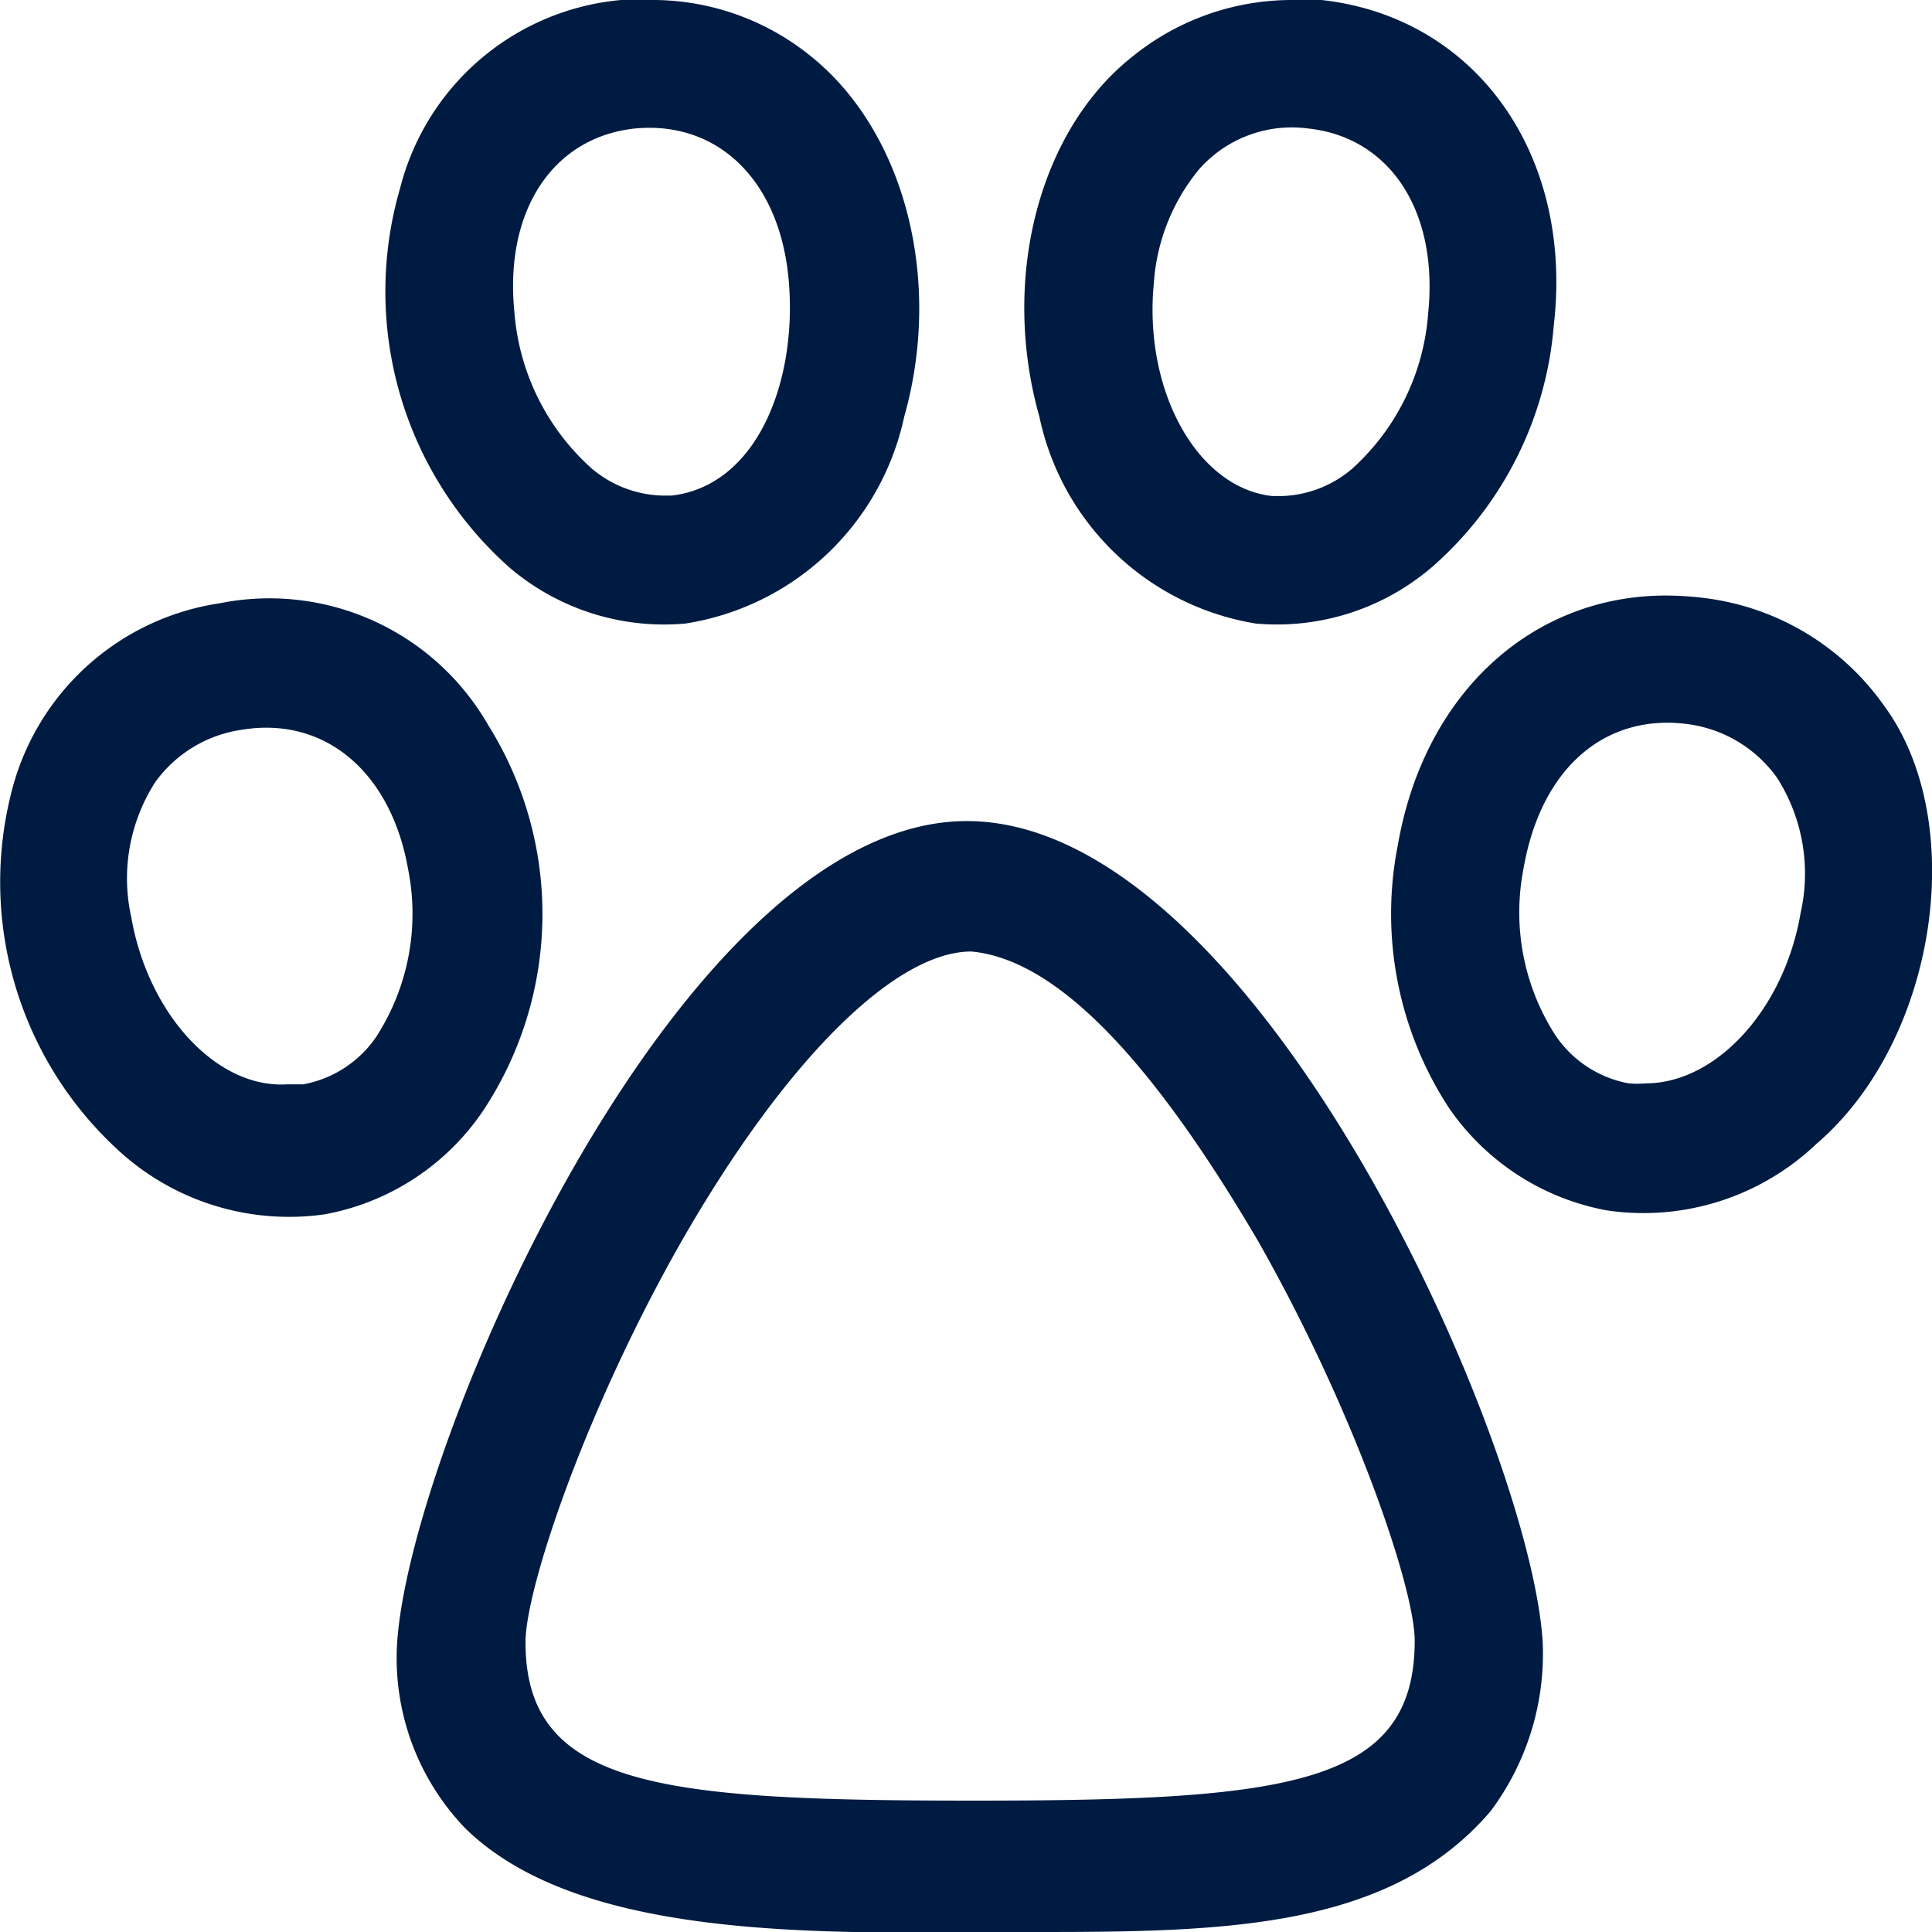 <svg width="24px" height="24px" xmlns="http://www.w3.org/2000/svg" viewBox="0 0 40 40"><defs><style>.cls-1{fill:#001b41;}</style></defs><path class="cls-1" d="M33.27,25.06a5.19,5.19,0,0,0,4.34-1.38C40.11,21.54,40.78,17,39,14.6h0a5.35,5.35,0,0,0-3.51-2.19,6.58,6.58,0,0,0-1-.08c-2.75,0-5,2-5.55,5.17A7.34,7.34,0,0,0,30,22.94,5.08,5.08,0,0,0,33.27,25.06ZM31.54,18C31.9,15.88,33.26,14.74,35,15a2.71,2.71,0,0,1,1.79,1.1,3.69,3.69,0,0,1,.49,2.8c-.34,2-1.75,3.53-3.21,3.53a2.07,2.07,0,0,1-.35,0,2.34,2.34,0,0,1-1.52-1A4.7,4.7,0,0,1,31.54,18Z"/><path class="cls-1" d="M8.28,3.91a7.64,7.64,0,0,0,2.28,7.85,4.93,4.93,0,0,0,3.63,1.15,5.5,5.5,0,0,0,4.53-4.28c.81-2.86,0-5.93-1.95-7.48h0A5.2,5.2,0,0,0,13.45,0l-.59,0A5.2,5.2,0,0,0,8.28,3.91Zm4.87-1.25c1.71-.16,3,1.07,3.18,3.15s-.65,4.24-2.42,4.45h-.2a2.35,2.35,0,0,1-1.47-.57,4.84,4.84,0,0,1-1.59-3.23C10.44,4.37,11.44,2.84,13.15,2.66Z"/><path class="cls-1" d="M21.52,8.63A5.48,5.48,0,0,0,26,12.91a4.93,4.93,0,0,0,3.66-1.18,7.44,7.44,0,0,0,2.51-5h0C32.58,3.18,30.54.35,27.36,0a5.68,5.68,0,0,0-.59,0,5.24,5.24,0,0,0-3.31,1.16C21.51,2.69,20.71,5.77,21.52,8.63Zm2.37-2.78a4.14,4.14,0,0,1,.94-2.35,2.56,2.56,0,0,1,2.25-.84c1.7.18,2.7,1.71,2.49,3.81A4.81,4.81,0,0,1,28,9.7a2.35,2.35,0,0,1-1.46.57h-.2C24.78,10.1,23.67,8.08,23.89,5.85Z"/><path class="cls-1" d="M30.86,37.5A5.44,5.44,0,0,0,31.94,34c-.25-4.12-5.91-16.91-11.86-17S8.46,29.92,8.22,34.05a5.08,5.08,0,0,0,1.41,3.8C11.76,39.94,16,40.06,20.15,40v.25h0V40l1.37,0C25.42,40,28.79,39.92,30.86,37.5ZM10.88,34c0-1.1,1.23-4.79,3.23-8.3,2.12-3.7,4.4-6,6-6h0c1.72.16,3.67,2.13,5.94,6,2,3.52,3.24,7.19,3.24,8.27,0,3-2.64,3.31-9.13,3.31S10.88,37,10.88,34Z"/><path class="cls-1" d="M4.55,12.49a5.24,5.24,0,0,0-4.3,3.86,7.53,7.53,0,0,0,2.14,7.41,5.22,5.22,0,0,0,4.34,1.38A5.06,5.06,0,0,0,10,23a7.37,7.37,0,0,0,.1-8A5.22,5.22,0,0,0,4.55,12.49ZM8.45,18a4.7,4.7,0,0,1-.65,3.45,2.34,2.34,0,0,1-1.52,1l-.34,0C4.49,22.54,3.07,21,2.72,19a3.69,3.69,0,0,1,.49-2.8A2.67,2.67,0,0,1,5,15.11C6.74,14.82,8.1,16,8.45,18Z"/></svg>